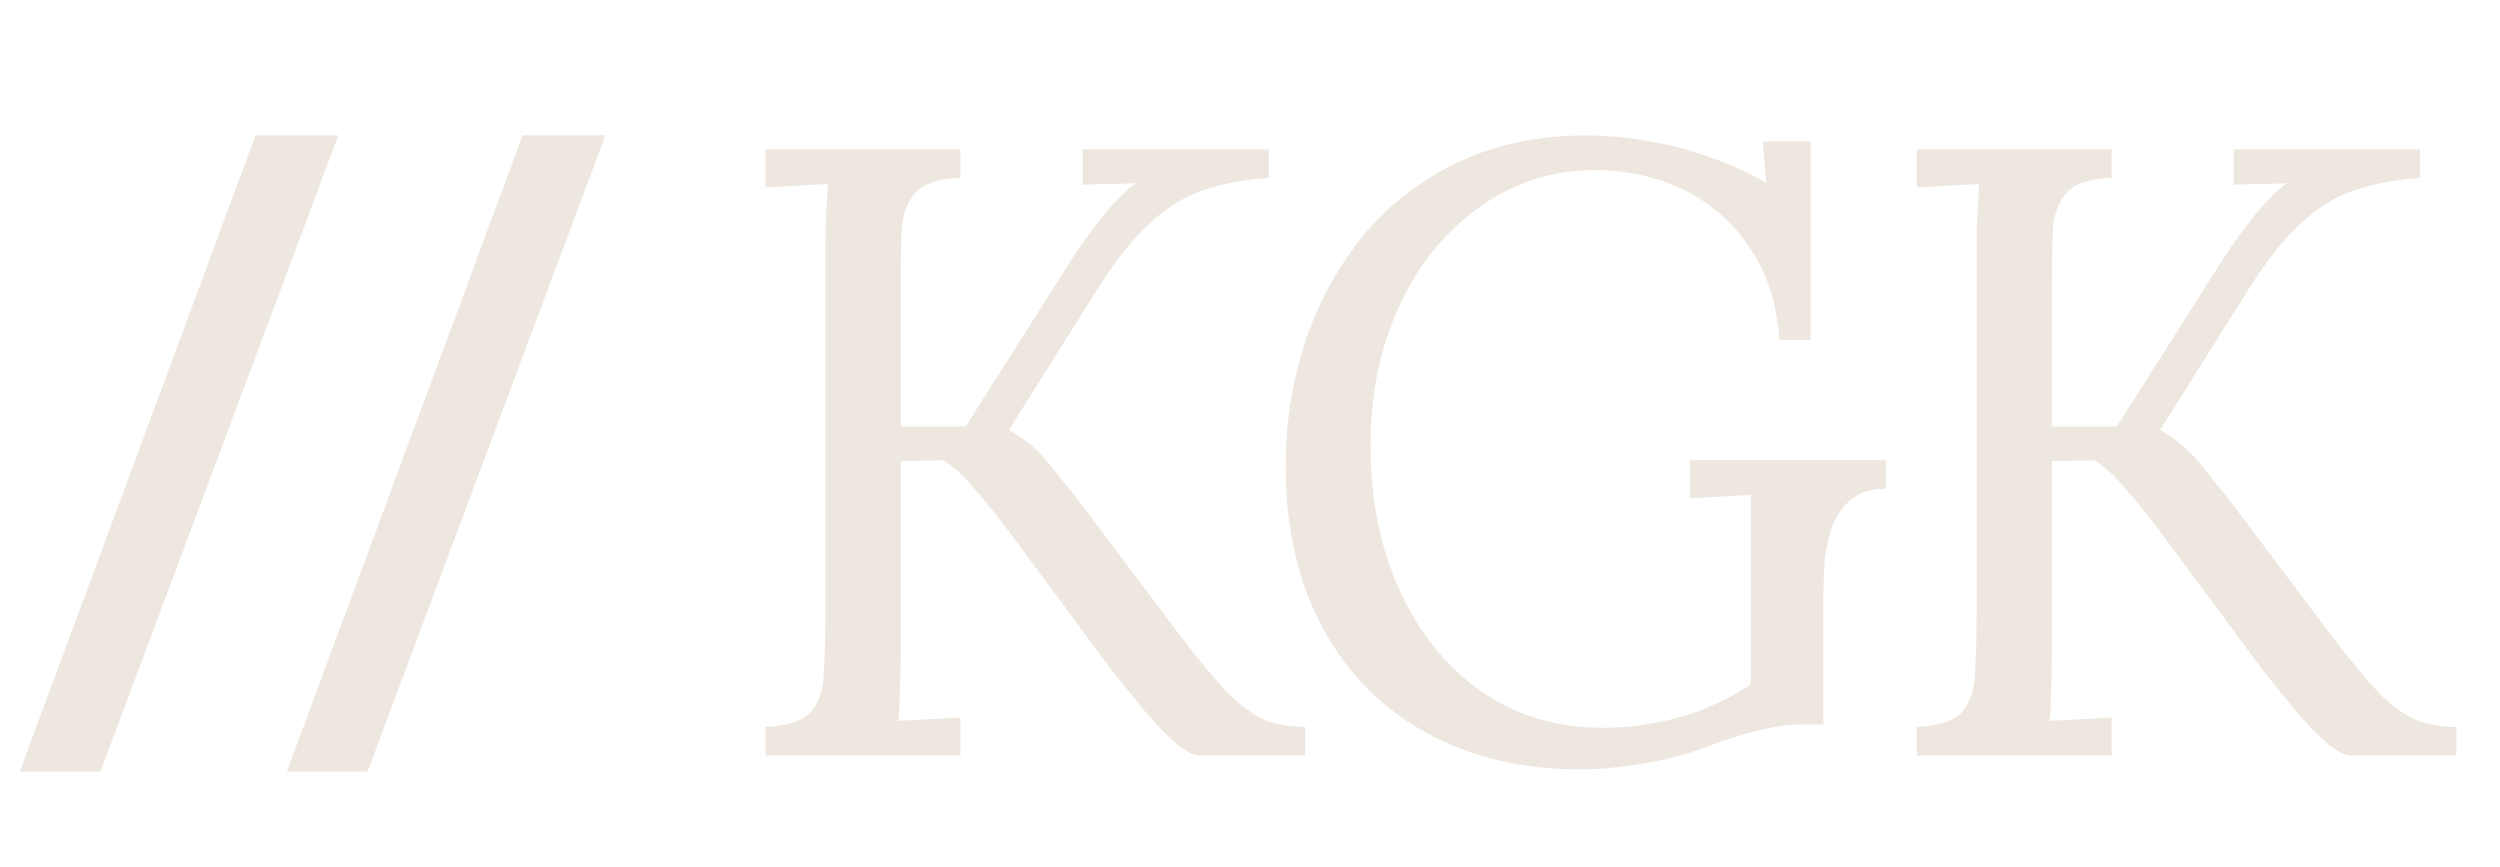 <svg width="225" height="78" viewBox="0 0 225 78" fill="none" xmlns="http://www.w3.org/2000/svg">
<path d="M1.775 69.451L23.004 12.179H30.445L9.045 69.451H1.775ZM25.811 69.451L47.041 12.179H54.481L33.081 69.451H25.811Z" fill="#EDE7E0"/>
<path d="M68.904 68V65.428C70.879 65.324 72.23 64.882 72.957 64.103C73.685 63.271 74.075 62.154 74.127 60.751C74.231 59.296 74.283 57.659 74.283 55.84V22.167C74.283 21.128 74.309 20.14 74.361 19.205C74.413 18.218 74.465 17.334 74.516 16.555C73.581 16.607 72.646 16.659 71.71 16.711C70.775 16.763 69.84 16.815 68.904 16.867V13.437H86.442V16.009C84.52 16.061 83.169 16.503 82.389 17.334C81.662 18.166 81.246 19.283 81.142 20.686C81.09 22.089 81.064 23.726 81.064 25.597V38.38H86.91L96.653 23.024C97.329 21.985 98.16 20.842 99.148 19.595C100.135 18.348 101.148 17.308 102.188 16.477C101.408 16.529 100.603 16.555 99.771 16.555C98.992 16.555 98.212 16.581 97.433 16.633V13.437H114.192V16.009C112.009 16.165 110.06 16.529 108.346 17.101C106.631 17.672 104.994 18.685 103.435 20.14C101.876 21.544 100.213 23.674 98.446 26.532L90.808 38.692C92.314 39.575 93.536 40.614 94.471 41.81C95.406 42.953 96.342 44.122 97.277 45.317L106.007 56.931C107.982 59.53 109.593 61.452 110.84 62.7C112.139 63.895 113.282 64.648 114.27 64.96C115.309 65.272 116.374 65.428 117.465 65.428V68H107.956C107.436 68 106.735 67.636 105.851 66.909C105.02 66.181 104.11 65.246 103.123 64.103C102.136 62.907 101.122 61.66 100.083 60.361L90.73 47.734C89.742 46.435 88.755 45.213 87.767 44.07C86.78 42.875 85.819 41.992 84.883 41.42L81.064 41.498V58.724C81.064 60.127 81.038 61.349 80.986 62.388C80.986 63.375 80.934 64.207 80.83 64.882C81.766 64.83 82.701 64.778 83.636 64.726C84.572 64.674 85.507 64.622 86.442 64.57V68H68.904ZM142.209 69.247C137.012 69.247 132.413 68.156 128.412 65.973C124.411 63.791 121.293 60.647 119.058 56.542C116.824 52.437 115.707 47.552 115.707 41.888C115.707 38.198 116.252 34.613 117.344 31.131C118.487 27.597 120.176 24.401 122.41 21.544C124.697 18.685 127.529 16.425 130.906 14.762C134.336 13.047 138.311 12.19 142.832 12.19C144.703 12.19 146.6 12.372 148.523 12.735C150.445 13.047 152.29 13.541 154.057 14.216C155.876 14.84 157.512 15.594 158.967 16.477L158.656 12.735H162.943V30.585H160.137C159.929 27.311 159.045 24.557 157.486 22.323C155.979 20.037 154.005 18.296 151.562 17.101C149.12 15.905 146.392 15.308 143.378 15.308C140.624 15.308 138.026 15.931 135.583 17.178C133.193 18.374 131.062 20.088 129.192 22.323C127.373 24.505 125.944 27.104 124.904 30.118C123.865 33.132 123.346 36.457 123.346 40.095C123.346 44.98 124.229 49.345 125.996 53.19C127.763 57.035 130.205 60.049 133.323 62.232C136.493 64.414 140.13 65.506 144.235 65.506C145.638 65.506 147.093 65.376 148.6 65.116C150.159 64.856 151.692 64.44 153.199 63.869C154.758 63.245 156.213 62.492 157.564 61.608V52.099C157.564 50.852 157.564 49.605 157.564 48.357C157.564 47.058 157.564 45.785 157.564 44.538C156.681 44.59 155.772 44.642 154.836 44.694C153.901 44.746 152.991 44.798 152.108 44.85V41.42H169.724V43.992C168.269 43.992 167.152 44.382 166.372 45.161C165.593 45.889 165.047 46.798 164.736 47.89C164.424 48.929 164.242 49.968 164.19 51.008C164.138 51.995 164.112 52.748 164.112 53.268V65.194H162.007C161.176 65.194 160.033 65.35 158.578 65.662C157.123 65.973 155.46 66.493 153.589 67.221C151.978 67.844 150.107 68.338 147.977 68.701C145.846 69.065 143.924 69.247 142.209 69.247ZM172.51 68V65.428C174.485 65.324 175.836 64.882 176.563 64.103C177.291 63.271 177.681 62.154 177.733 60.751C177.837 59.296 177.889 57.659 177.889 55.84V22.167C177.889 21.128 177.914 20.14 177.966 19.205C178.018 18.218 178.07 17.334 178.122 16.555C177.187 16.607 176.252 16.659 175.316 16.711C174.381 16.763 173.446 16.815 172.51 16.867V13.437H190.048V16.009C188.126 16.061 186.775 16.503 185.995 17.334C185.268 18.166 184.852 19.283 184.748 20.686C184.696 22.089 184.67 23.726 184.67 25.597V38.38H190.516L200.259 23.024C200.935 21.985 201.766 20.842 202.754 19.595C203.741 18.348 204.754 17.308 205.794 16.477C205.014 16.529 204.209 16.555 203.377 16.555C202.598 16.555 201.818 16.581 201.039 16.633V13.437H217.798V16.009C215.615 16.165 213.666 16.529 211.951 17.101C210.237 17.672 208.6 18.685 207.041 20.14C205.482 21.544 203.819 23.674 202.052 26.532L194.413 38.692C195.92 39.575 197.141 40.614 198.077 41.81C199.012 42.953 199.948 44.122 200.883 45.317L209.613 56.931C211.588 59.53 213.199 61.452 214.446 62.7C215.745 63.895 216.888 64.648 217.875 64.96C218.915 65.272 219.98 65.428 221.071 65.428V68H211.562C211.042 68 210.341 67.636 209.457 66.909C208.626 66.181 207.716 65.246 206.729 64.103C205.742 62.907 204.728 61.66 203.689 60.361L194.335 47.734C193.348 46.435 192.361 45.213 191.373 44.07C190.386 42.875 189.425 41.992 188.489 41.42L184.67 41.498V58.724C184.67 60.127 184.644 61.349 184.592 62.388C184.592 63.375 184.54 64.207 184.436 64.882C185.371 64.83 186.307 64.778 187.242 64.726C188.178 64.674 189.113 64.622 190.048 64.57V68H172.51Z" fill="#EDE7E0"/>
</svg>

